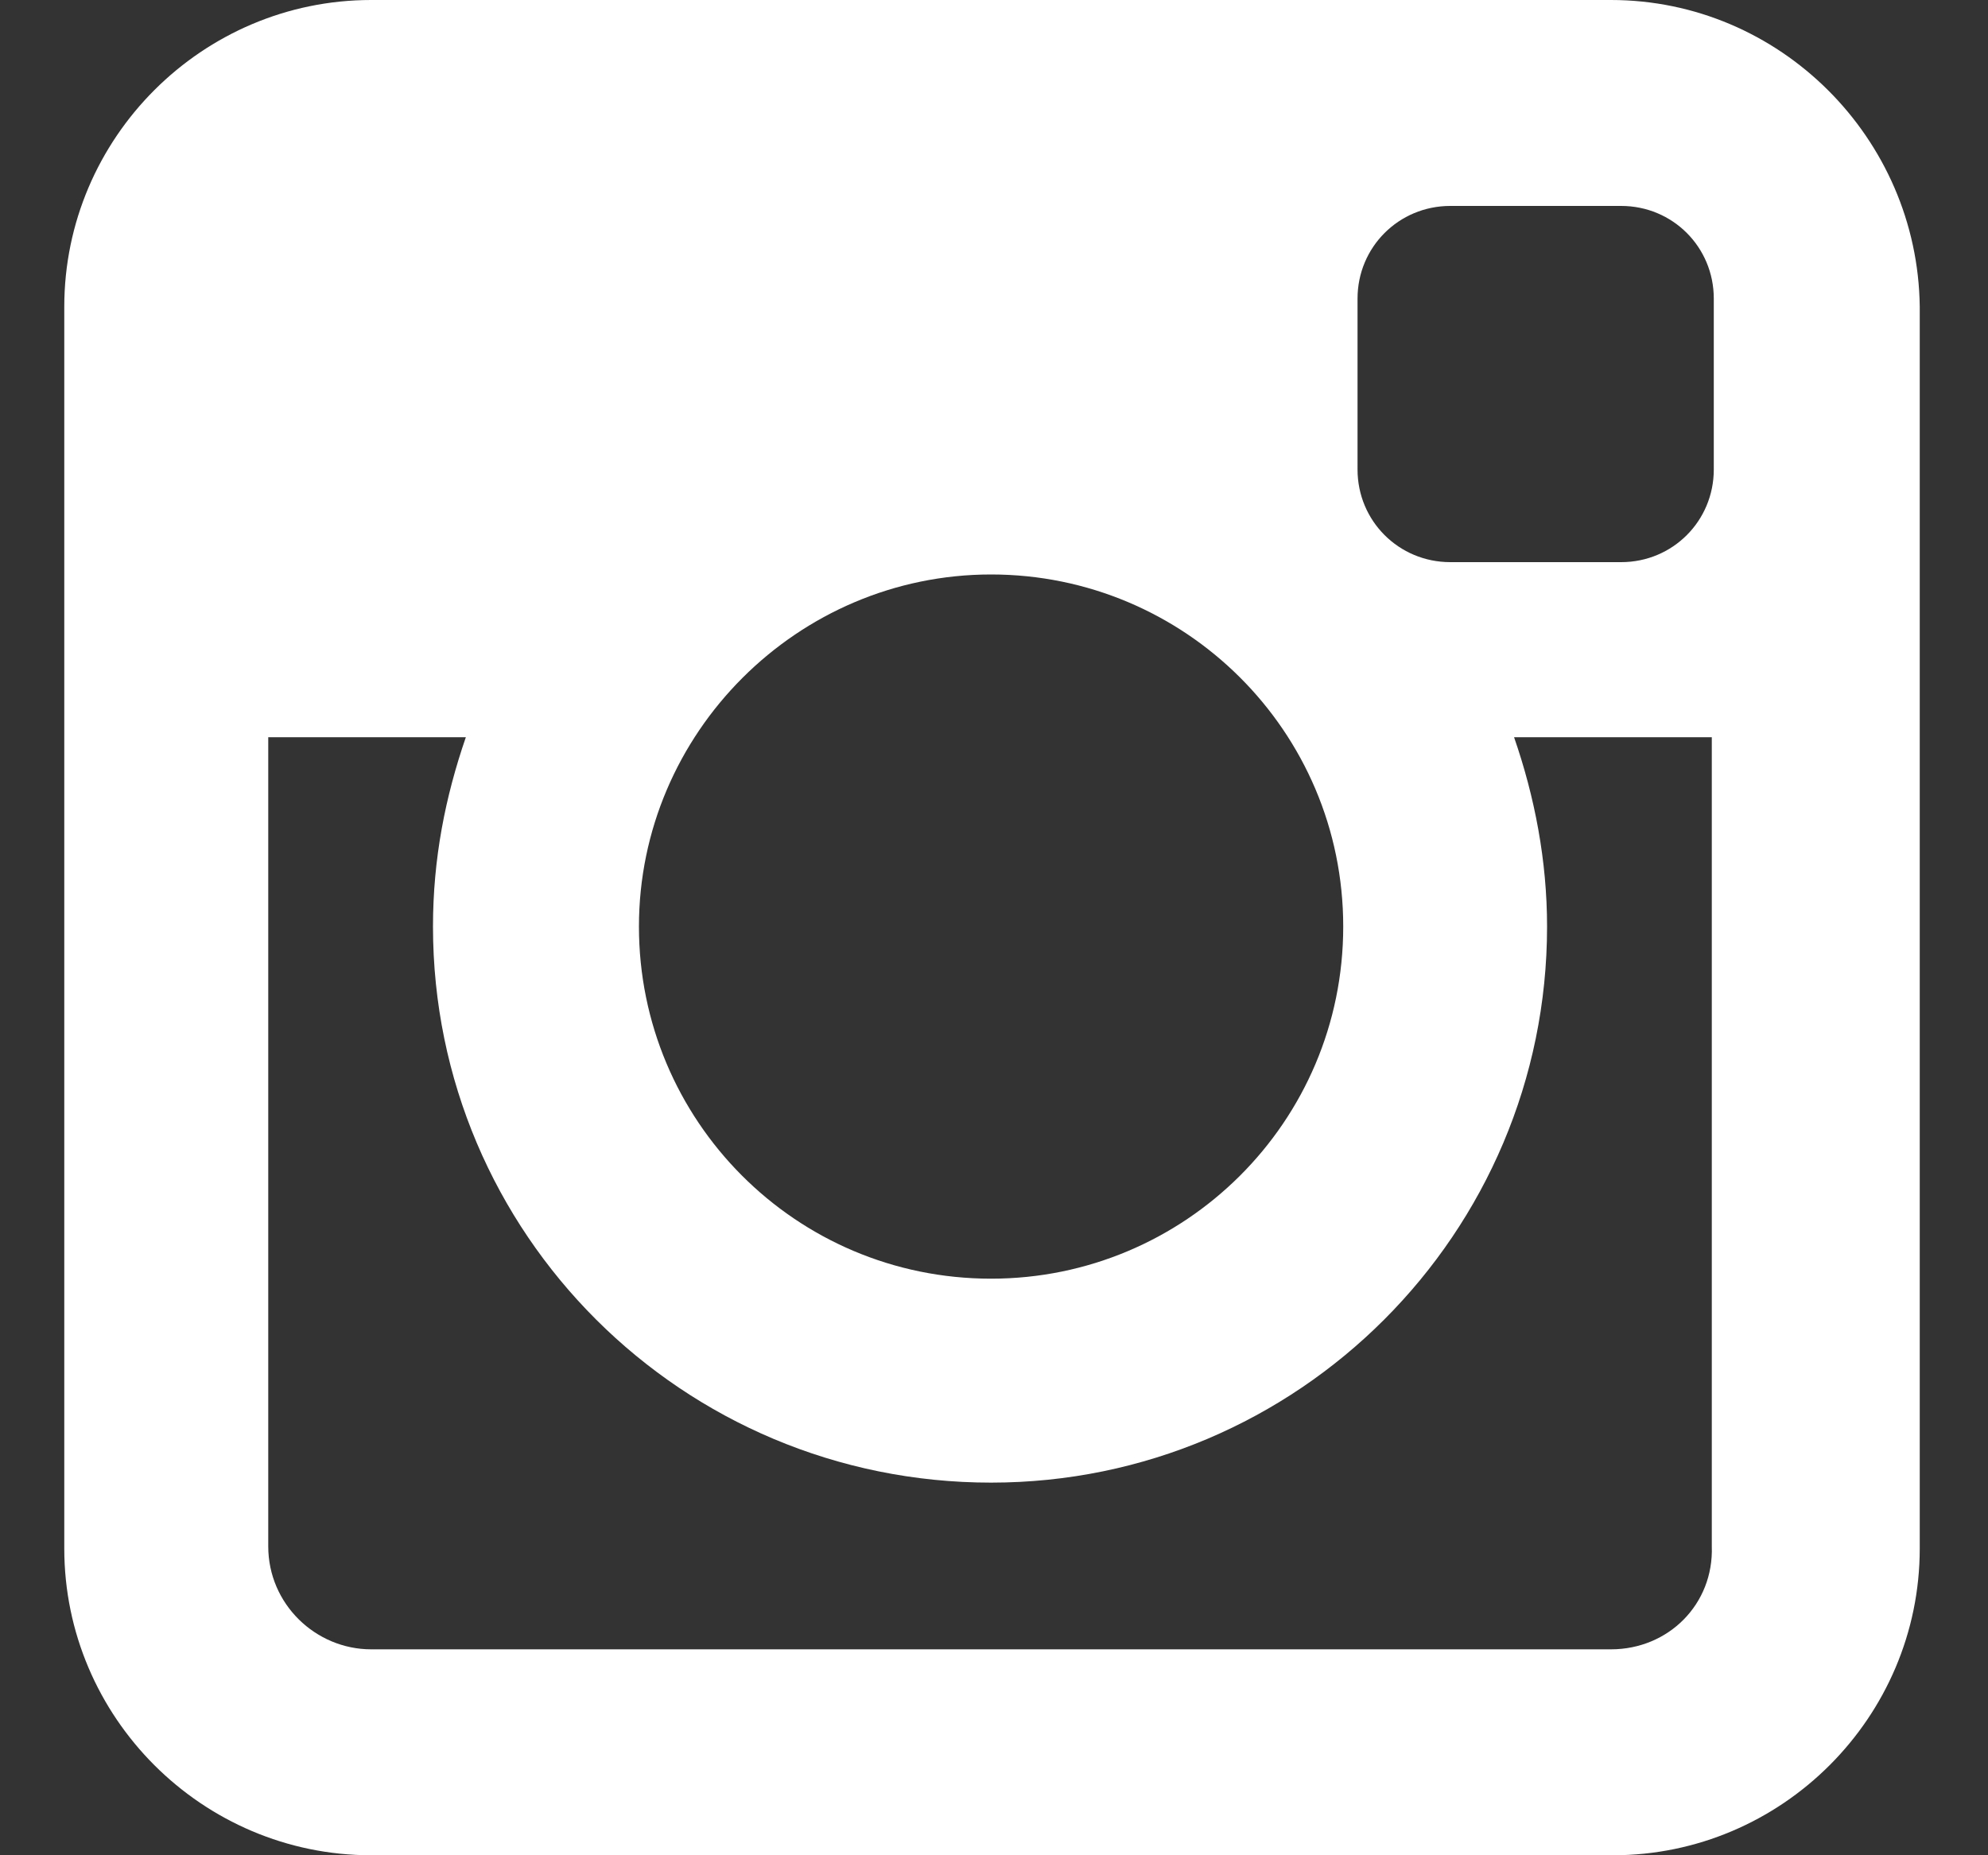 <svg width="15" height="14" viewBox="0 0 15 14" fill="none" xmlns="http://www.w3.org/2000/svg">
<rect x="0" y="0" width="15" height="14" fill="#333333" stroke="none"/>
<path d="M12.155 0H2.801C1.526 0 0.485 1.041 0.485 2.315V11.685C0.485 12.959 1.526 14 2.801 14H12.17C13.444 14 14.485 12.959 14.485 11.685V2.315C14.47 1.041 13.429 0 12.155 0ZM12.931 2.315V3.543C12.931 3.931 12.621 4.242 12.232 4.242H10.943C10.554 4.242 10.243 3.931 10.243 3.543V2.253C10.243 1.865 10.554 1.554 10.943 1.554H12.232C12.621 1.554 12.931 1.865 12.931 2.253V2.315ZM10.135 6.992C10.135 8.468 8.938 9.649 7.478 9.649C6.001 9.649 4.821 8.453 4.821 6.992C4.821 5.532 6.017 4.335 7.478 4.335C8.938 4.335 10.135 5.516 10.135 6.992ZM12.155 12.446H2.801C2.381 12.446 2.024 12.104 2.024 11.669V5.563H3.515C3.36 6.013 3.267 6.479 3.267 6.992C3.267 9.307 5.147 11.188 7.478 11.188C9.793 11.188 11.673 9.307 11.673 6.992C11.673 6.495 11.58 6.013 11.424 5.563H12.916V11.669C12.931 12.104 12.59 12.446 12.155 12.446Z" fill="white"/>
</svg>
